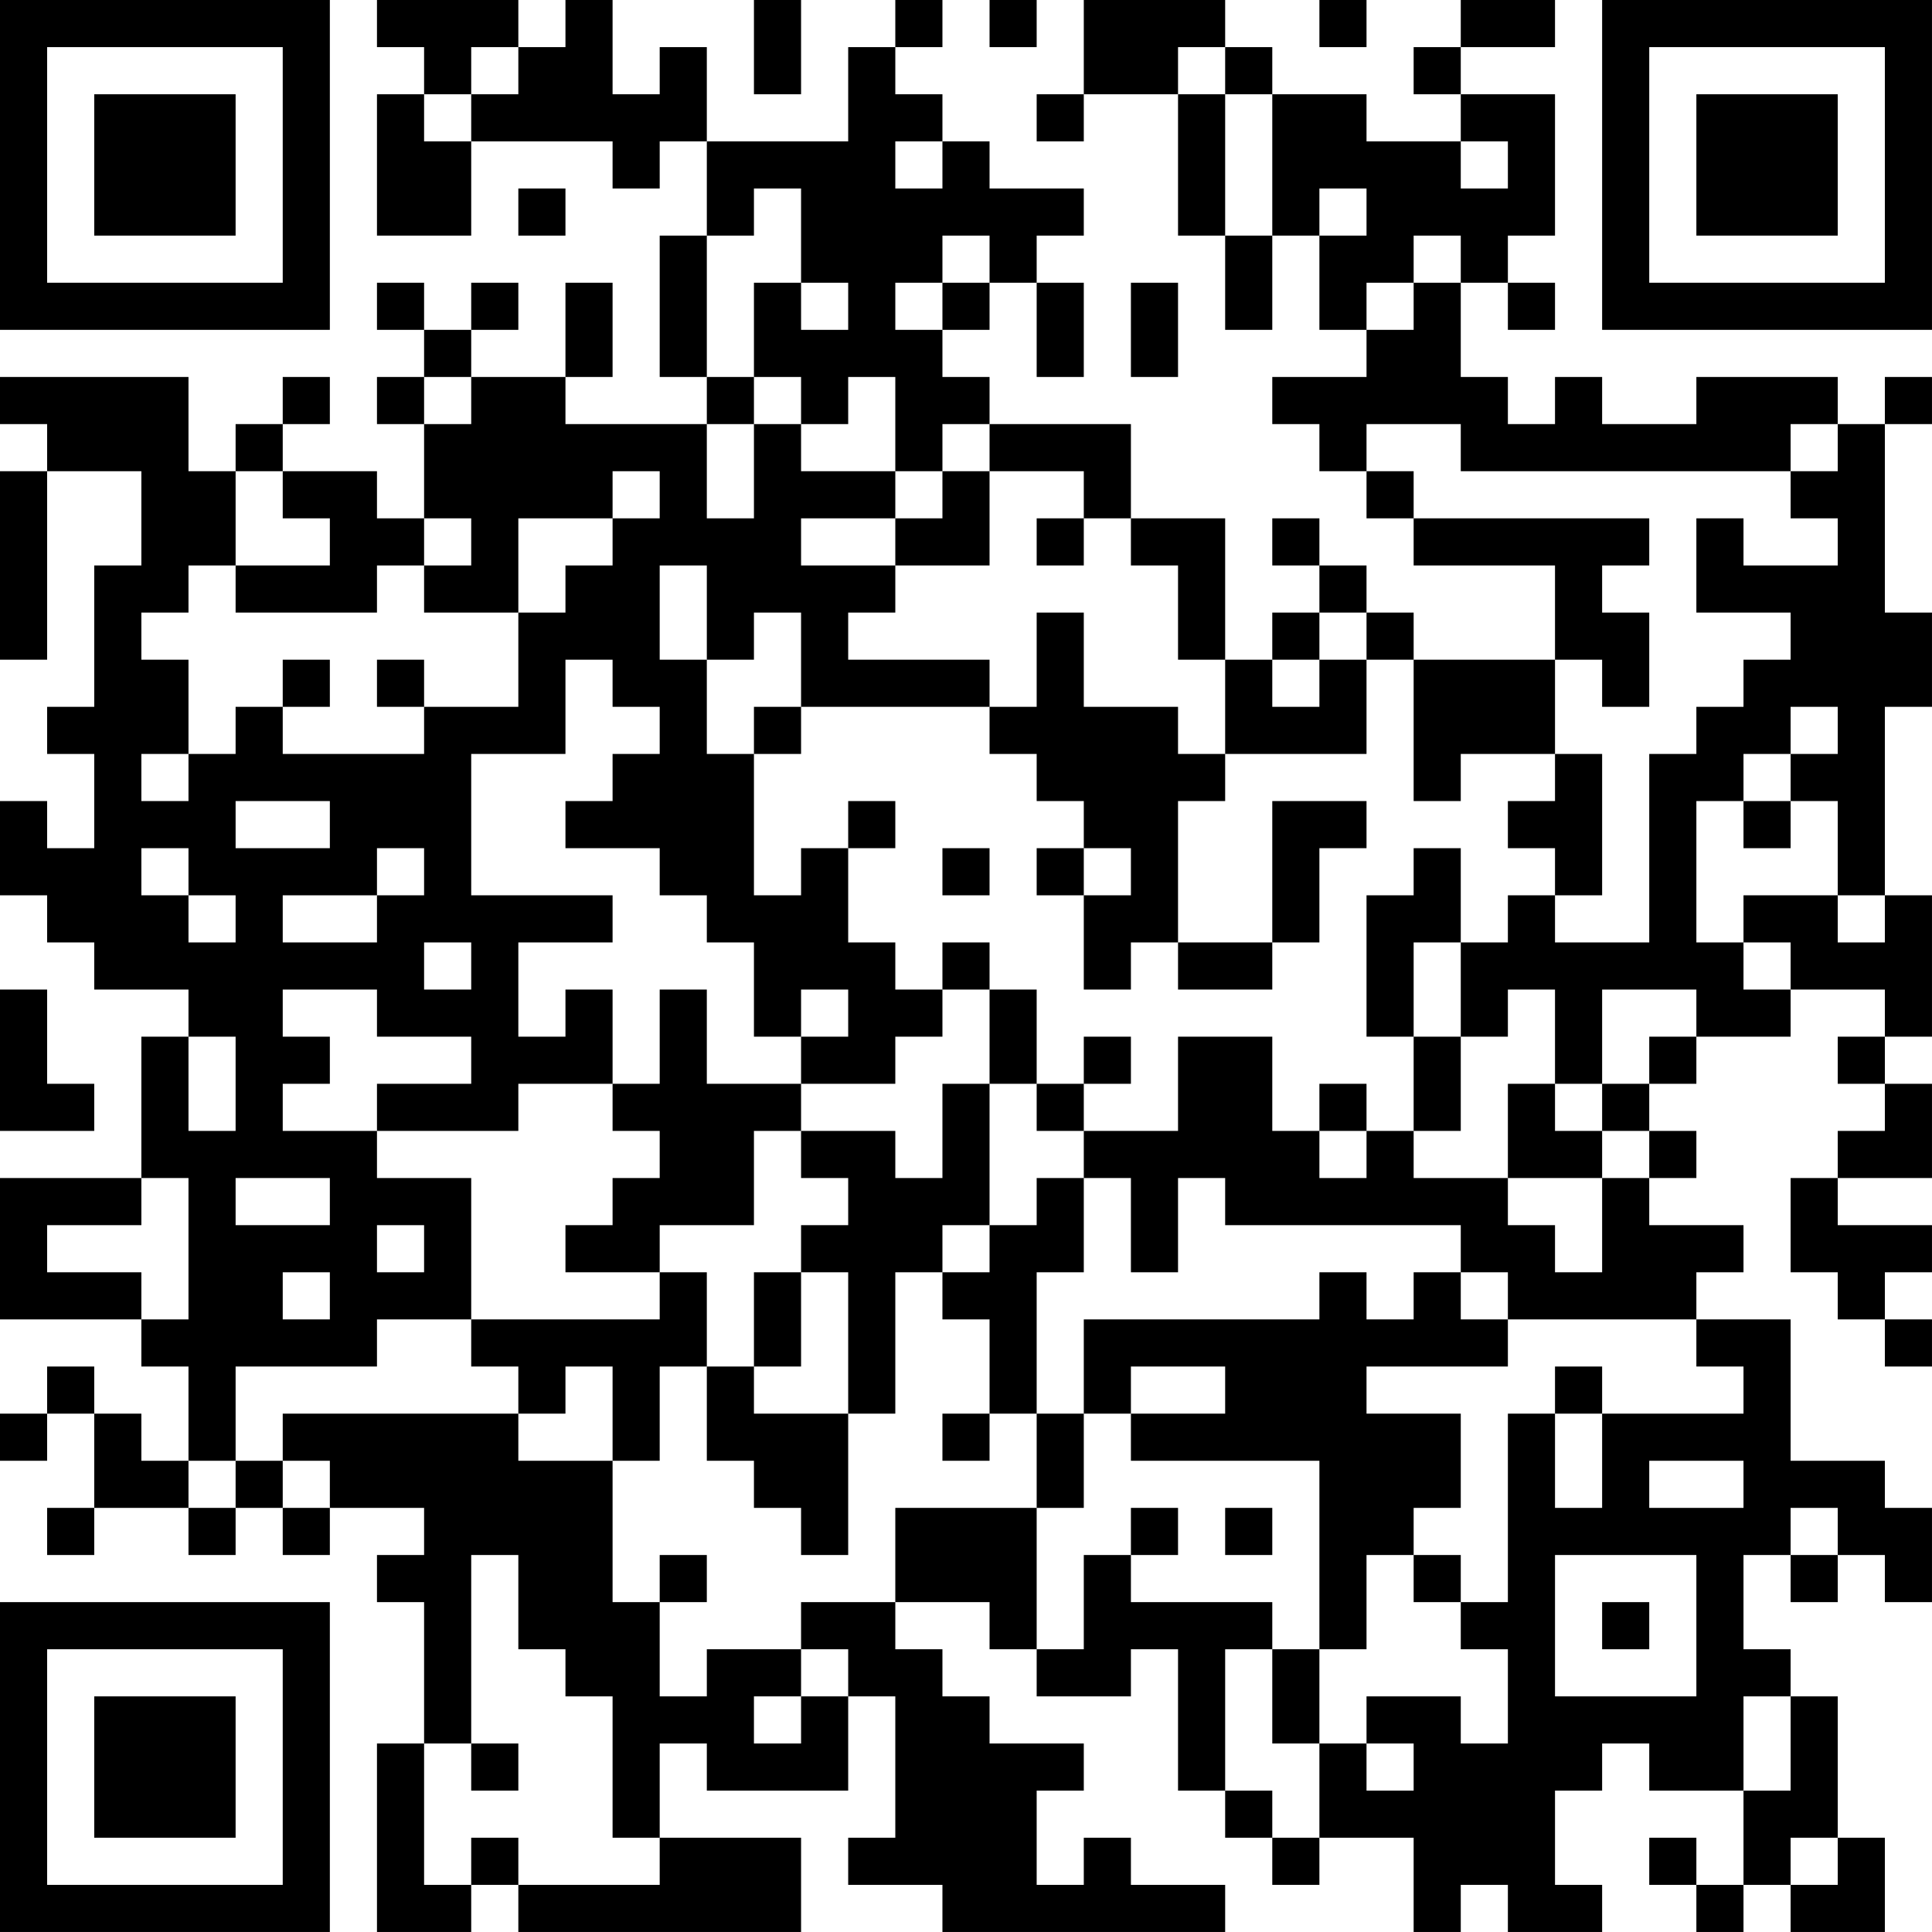 <?xml version="1.0" encoding="UTF-8"?>
<svg xmlns="http://www.w3.org/2000/svg" version="1.1" width="300" height="300" viewBox="0 0 300 300"><rect x="0" y="0" width="300" height="300" fill="#ffffff"/><g transform="scale(7.317)"><g transform="translate(0,0)"><path fill-rule="evenodd" d="M8 0L8 1L9 1L9 2L8 2L8 5L10 5L10 3L13 3L13 4L14 4L14 3L15 3L15 5L14 5L14 8L15 8L15 9L12 9L12 8L13 8L13 6L12 6L12 8L10 8L10 7L11 7L11 6L10 6L10 7L9 7L9 6L8 6L8 7L9 7L9 8L8 8L8 9L9 9L9 11L8 11L8 10L6 10L6 9L7 9L7 8L6 8L6 9L5 9L5 10L4 10L4 8L0 8L0 9L1 9L1 10L0 10L0 14L1 14L1 10L3 10L3 12L2 12L2 15L1 15L1 16L2 16L2 18L1 18L1 17L0 17L0 19L1 19L1 20L2 20L2 21L4 21L4 22L3 22L3 25L0 25L0 28L3 28L3 29L4 29L4 31L3 31L3 30L2 30L2 29L1 29L1 30L0 30L0 31L1 31L1 30L2 30L2 32L1 32L1 33L2 33L2 32L4 32L4 33L5 33L5 32L6 32L6 33L7 33L7 32L9 32L9 33L8 33L8 34L9 34L9 37L8 37L8 41L10 41L10 40L11 40L11 41L17 41L17 39L14 39L14 37L15 37L15 38L18 38L18 36L19 36L19 39L18 39L18 40L20 40L20 41L26 41L26 40L24 40L24 39L23 39L23 40L22 40L22 38L23 38L23 37L21 37L21 36L20 36L20 35L19 35L19 34L21 34L21 35L22 35L22 36L24 36L24 35L25 35L25 38L26 38L26 39L27 39L27 40L28 40L28 39L30 39L30 41L31 41L31 40L32 40L32 41L34 41L34 40L33 40L33 38L34 38L34 37L35 37L35 38L37 38L37 40L36 40L36 39L35 39L35 40L36 40L36 41L37 41L37 40L38 40L38 41L40 41L40 39L39 39L39 36L38 36L38 35L37 35L37 33L38 33L38 34L39 34L39 33L40 33L40 34L41 34L41 32L40 32L40 31L38 31L38 28L36 28L36 27L37 27L37 26L35 26L35 25L36 25L36 24L35 24L35 23L36 23L36 22L38 22L38 21L40 21L40 22L39 22L39 23L40 23L40 24L39 24L39 25L38 25L38 27L39 27L39 28L40 28L40 29L41 29L41 28L40 28L40 27L41 27L41 26L39 26L39 25L41 25L41 23L40 23L40 22L41 22L41 19L40 19L40 15L41 15L41 13L40 13L40 9L41 9L41 8L40 8L40 9L39 9L39 8L36 8L36 9L34 9L34 8L33 8L33 9L32 9L32 8L31 8L31 6L32 6L32 7L33 7L33 6L32 6L32 5L33 5L33 2L31 2L31 1L33 1L33 0L31 0L31 1L30 1L30 2L31 2L31 3L29 3L29 2L27 2L27 1L26 1L26 0L23 0L23 2L22 2L22 3L23 3L23 2L25 2L25 5L26 5L26 7L27 7L27 5L28 5L28 7L29 7L29 8L27 8L27 9L28 9L28 10L29 10L29 11L30 11L30 12L33 12L33 14L30 14L30 13L29 13L29 12L28 12L28 11L27 11L27 12L28 12L28 13L27 13L27 14L26 14L26 11L24 11L24 9L21 9L21 8L20 8L20 7L21 7L21 6L22 6L22 8L23 8L23 6L22 6L22 5L23 5L23 4L21 4L21 3L20 3L20 2L19 2L19 1L20 1L20 0L19 0L19 1L18 1L18 3L15 3L15 1L14 1L14 2L13 2L13 0L12 0L12 1L11 1L11 0ZM16 0L16 2L17 2L17 0ZM21 0L21 1L22 1L22 0ZM28 0L28 1L29 1L29 0ZM10 1L10 2L9 2L9 3L10 3L10 2L11 2L11 1ZM25 1L25 2L26 2L26 5L27 5L27 2L26 2L26 1ZM19 3L19 4L20 4L20 3ZM31 3L31 4L32 4L32 3ZM11 4L11 5L12 5L12 4ZM16 4L16 5L15 5L15 8L16 8L16 9L15 9L15 11L16 11L16 9L17 9L17 10L19 10L19 11L17 11L17 12L19 12L19 13L18 13L18 14L21 14L21 15L17 15L17 13L16 13L16 14L15 14L15 12L14 12L14 14L15 14L15 16L16 16L16 19L17 19L17 18L18 18L18 20L19 20L19 21L20 21L20 22L19 22L19 23L17 23L17 22L18 22L18 21L17 21L17 22L16 22L16 20L15 20L15 19L14 19L14 18L12 18L12 17L13 17L13 16L14 16L14 15L13 15L13 14L12 14L12 16L10 16L10 19L13 19L13 20L11 20L11 22L12 22L12 21L13 21L13 23L11 23L11 24L8 24L8 23L10 23L10 22L8 22L8 21L6 21L6 22L7 22L7 23L6 23L6 24L8 24L8 25L10 25L10 28L8 28L8 29L5 29L5 31L4 31L4 32L5 32L5 31L6 31L6 32L7 32L7 31L6 31L6 30L11 30L11 31L13 31L13 34L14 34L14 36L15 36L15 35L17 35L17 36L16 36L16 37L17 37L17 36L18 36L18 35L17 35L17 34L19 34L19 32L22 32L22 35L23 35L23 33L24 33L24 34L27 34L27 35L26 35L26 38L27 38L27 39L28 39L28 37L29 37L29 38L30 38L30 37L29 37L29 36L31 36L31 37L32 37L32 35L31 35L31 34L32 34L32 30L33 30L33 32L34 32L34 30L37 30L37 29L36 29L36 28L32 28L32 27L31 27L31 26L26 26L26 25L25 25L25 27L24 27L24 25L23 25L23 24L25 24L25 22L27 22L27 24L28 24L28 25L29 25L29 24L30 24L30 25L32 25L32 26L33 26L33 27L34 27L34 25L35 25L35 24L34 24L34 23L35 23L35 22L36 22L36 21L34 21L34 23L33 23L33 21L32 21L32 22L31 22L31 20L32 20L32 19L33 19L33 20L35 20L35 16L36 16L36 15L37 15L37 14L38 14L38 13L36 13L36 11L37 11L37 12L39 12L39 11L38 11L38 10L39 10L39 9L38 9L38 10L31 10L31 9L29 9L29 10L30 10L30 11L35 11L35 12L34 12L34 13L35 13L35 15L34 15L34 14L33 14L33 16L31 16L31 17L30 17L30 14L29 14L29 13L28 13L28 14L27 14L27 15L28 15L28 14L29 14L29 16L26 16L26 14L25 14L25 12L24 12L24 11L23 11L23 10L21 10L21 9L20 9L20 10L19 10L19 8L18 8L18 9L17 9L17 8L16 8L16 6L17 6L17 7L18 7L18 6L17 6L17 4ZM28 4L28 5L29 5L29 4ZM20 5L20 6L19 6L19 7L20 7L20 6L21 6L21 5ZM30 5L30 6L29 6L29 7L30 7L30 6L31 6L31 5ZM24 6L24 8L25 8L25 6ZM9 8L9 9L10 9L10 8ZM5 10L5 12L4 12L4 13L3 13L3 14L4 14L4 16L3 16L3 17L4 17L4 16L5 16L5 15L6 15L6 16L9 16L9 15L11 15L11 13L12 13L12 12L13 12L13 11L14 11L14 10L13 10L13 11L11 11L11 13L9 13L9 12L10 12L10 11L9 11L9 12L8 12L8 13L5 13L5 12L7 12L7 11L6 11L6 10ZM20 10L20 11L19 11L19 12L21 12L21 10ZM22 11L22 12L23 12L23 11ZM22 13L22 15L21 15L21 16L22 16L22 17L23 17L23 18L22 18L22 19L23 19L23 21L24 21L24 20L25 20L25 21L27 21L27 20L28 20L28 18L29 18L29 17L27 17L27 20L25 20L25 17L26 17L26 16L25 16L25 15L23 15L23 13ZM6 14L6 15L7 15L7 14ZM8 14L8 15L9 15L9 14ZM16 15L16 16L17 16L17 15ZM38 15L38 16L37 16L37 17L36 17L36 20L37 20L37 21L38 21L38 20L37 20L37 19L39 19L39 20L40 20L40 19L39 19L39 17L38 17L38 16L39 16L39 15ZM33 16L33 17L32 17L32 18L33 18L33 19L34 19L34 16ZM5 17L5 18L7 18L7 17ZM18 17L18 18L19 18L19 17ZM37 17L37 18L38 18L38 17ZM3 18L3 19L4 19L4 20L5 20L5 19L4 19L4 18ZM8 18L8 19L6 19L6 20L8 20L8 19L9 19L9 18ZM20 18L20 19L21 19L21 18ZM23 18L23 19L24 19L24 18ZM30 18L30 19L29 19L29 22L30 22L30 24L31 24L31 22L30 22L30 20L31 20L31 18ZM9 20L9 21L10 21L10 20ZM20 20L20 21L21 21L21 23L20 23L20 25L19 25L19 24L17 24L17 23L15 23L15 21L14 21L14 23L13 23L13 24L14 24L14 25L13 25L13 26L12 26L12 27L14 27L14 28L10 28L10 29L11 29L11 30L12 30L12 29L13 29L13 31L14 31L14 29L15 29L15 31L16 31L16 32L17 32L17 33L18 33L18 30L19 30L19 27L20 27L20 28L21 28L21 30L20 30L20 31L21 31L21 30L22 30L22 32L23 32L23 30L24 30L24 31L28 31L28 35L27 35L27 37L28 37L28 35L29 35L29 33L30 33L30 34L31 34L31 33L30 33L30 32L31 32L31 30L29 30L29 29L32 29L32 28L31 28L31 27L30 27L30 28L29 28L29 27L28 27L28 28L23 28L23 30L22 30L22 27L23 27L23 25L22 25L22 26L21 26L21 23L22 23L22 24L23 24L23 23L24 23L24 22L23 22L23 23L22 23L22 21L21 21L21 20ZM0 21L0 24L2 24L2 23L1 23L1 21ZM4 22L4 24L5 24L5 22ZM28 23L28 24L29 24L29 23ZM32 23L32 25L34 25L34 24L33 24L33 23ZM16 24L16 26L14 26L14 27L15 27L15 29L16 29L16 30L18 30L18 27L17 27L17 26L18 26L18 25L17 25L17 24ZM3 25L3 26L1 26L1 27L3 27L3 28L4 28L4 25ZM5 25L5 26L7 26L7 25ZM8 26L8 27L9 27L9 26ZM20 26L20 27L21 27L21 26ZM6 27L6 28L7 28L7 27ZM16 27L16 29L17 29L17 27ZM24 29L24 30L26 30L26 29ZM33 29L33 30L34 30L34 29ZM35 31L35 32L37 32L37 31ZM24 32L24 33L25 33L25 32ZM26 32L26 33L27 33L27 32ZM38 32L38 33L39 33L39 32ZM10 33L10 37L9 37L9 40L10 40L10 39L11 39L11 40L14 40L14 39L13 39L13 36L12 36L12 35L11 35L11 33ZM14 33L14 34L15 34L15 33ZM33 33L33 36L36 36L36 33ZM34 34L34 35L35 35L35 34ZM37 36L37 38L38 38L38 36ZM10 37L10 38L11 38L11 37ZM38 39L38 40L39 40L39 39ZM0 0L0 7L7 7L7 0ZM1 1L1 6L6 6L6 1ZM2 2L2 5L5 5L5 2ZM34 0L34 7L41 7L41 0ZM35 1L35 6L40 6L40 1ZM36 2L36 5L39 5L39 2ZM0 34L0 41L7 41L7 34ZM1 35L1 40L6 40L6 35ZM2 36L2 39L5 39L5 36Z" fill="#000000"/></g></g></svg>
